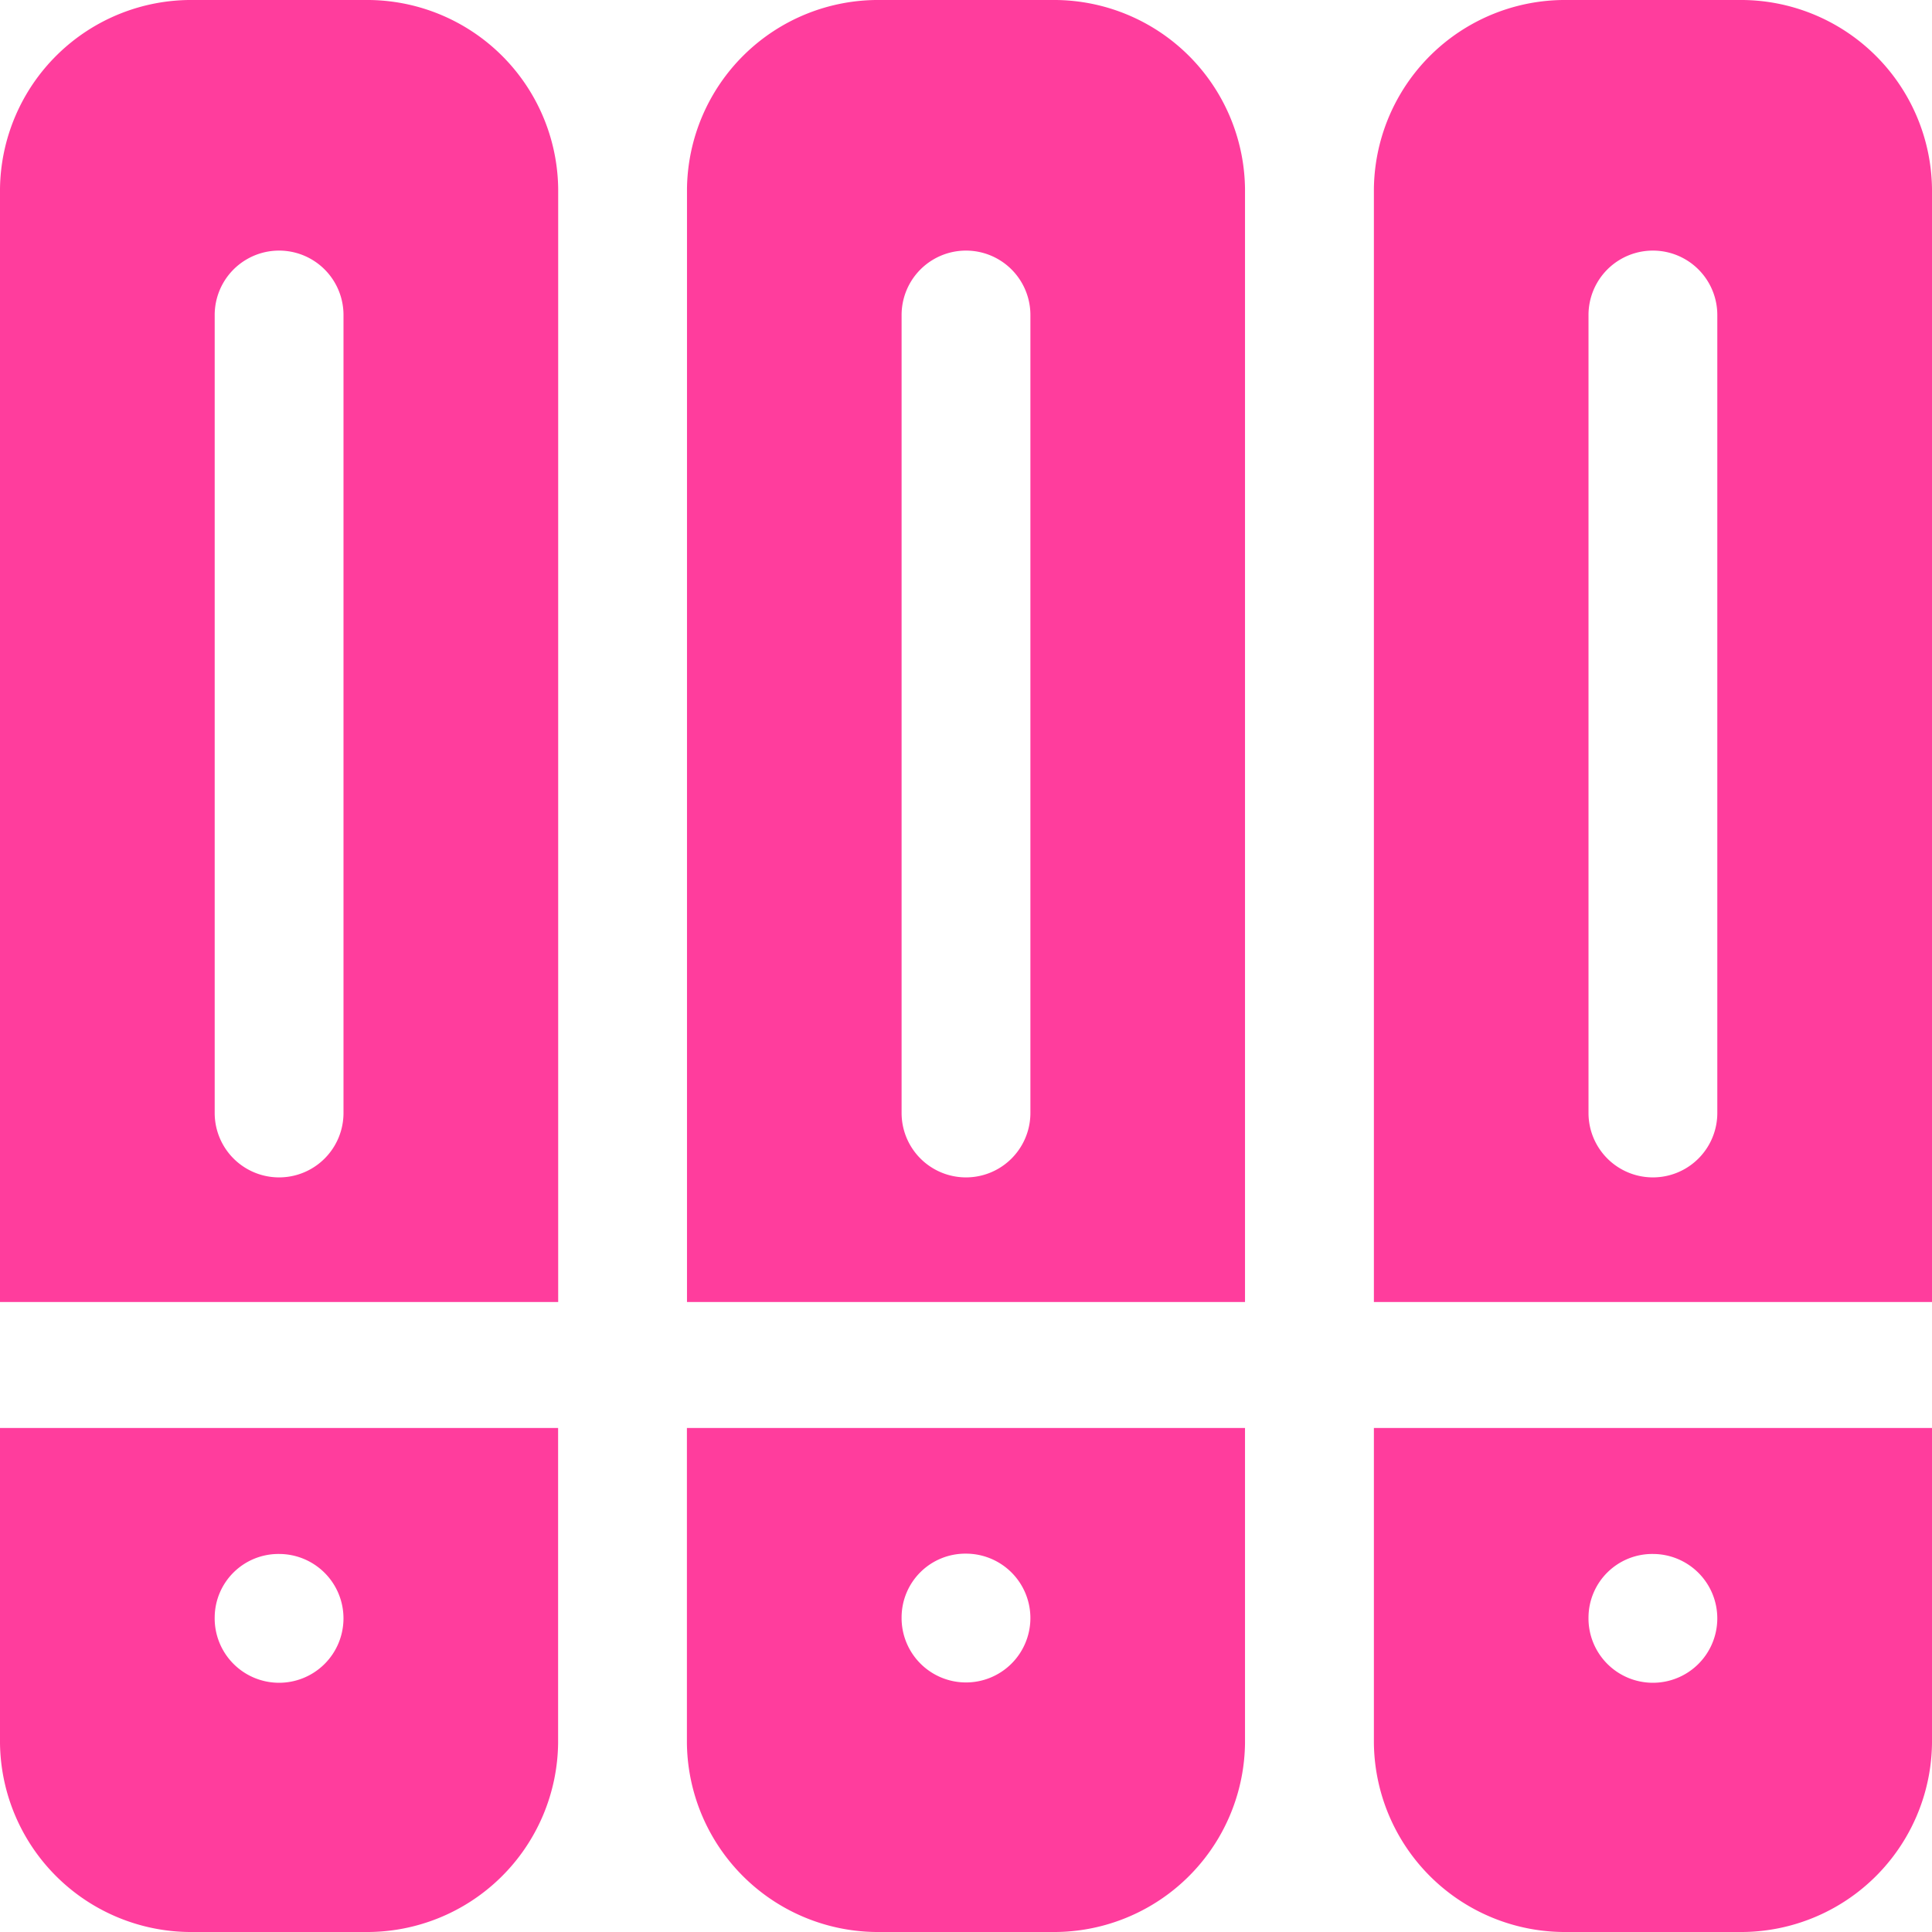 <svg xmlns="http://www.w3.org/2000/svg" width="24" height="24" viewBox="0 0 24 24"><path id="Union_8" data-name="Union 8" d="M19.467,24a2.374,2.374,0,0,1-2.4-2.348V17.739H24v3.913A2.374,2.374,0,0,1,21.6,24Zm.266-3.913a.8.8,0,1,0,.8-.783A.792.792,0,0,0,19.733,20.087ZM10.933,24a2.374,2.374,0,0,1-2.4-2.348V17.739h6.933v3.913A2.374,2.374,0,0,1,13.066,24Zm.267-3.913A.8.8,0,1,0,12,19.3.792.792,0,0,0,11.2,20.087ZM2.4,24A2.375,2.375,0,0,1,0,21.652V17.739H6.933v3.913A2.374,2.374,0,0,1,4.534,24Zm.267-3.913a.8.8,0,1,0,.8-.783A.792.792,0,0,0,2.667,20.087Zm14.4-3.913V2.348A2.374,2.374,0,0,1,19.467,0H21.6A2.375,2.375,0,0,1,24,2.348V16.174ZM19.733,3.913v9.913a.8.8,0,0,0,1.6,0V3.913a.8.8,0,0,0-1.6,0ZM8.534,16.174V2.348A2.374,2.374,0,0,1,10.933,0h2.133a2.374,2.374,0,0,1,2.4,2.348V16.174ZM11.2,3.913v9.913a.8.8,0,0,0,1.6,0V3.913a.8.8,0,0,0-1.6,0ZM0,16.174V2.348A2.375,2.375,0,0,1,2.4,0H4.534a2.374,2.374,0,0,1,2.4,2.348V16.174ZM2.667,3.913v9.913a.8.8,0,0,0,1.6,0V3.913a.8.8,0,0,0-1.6,0Z" fill="#ff3d9d"></path></svg>
